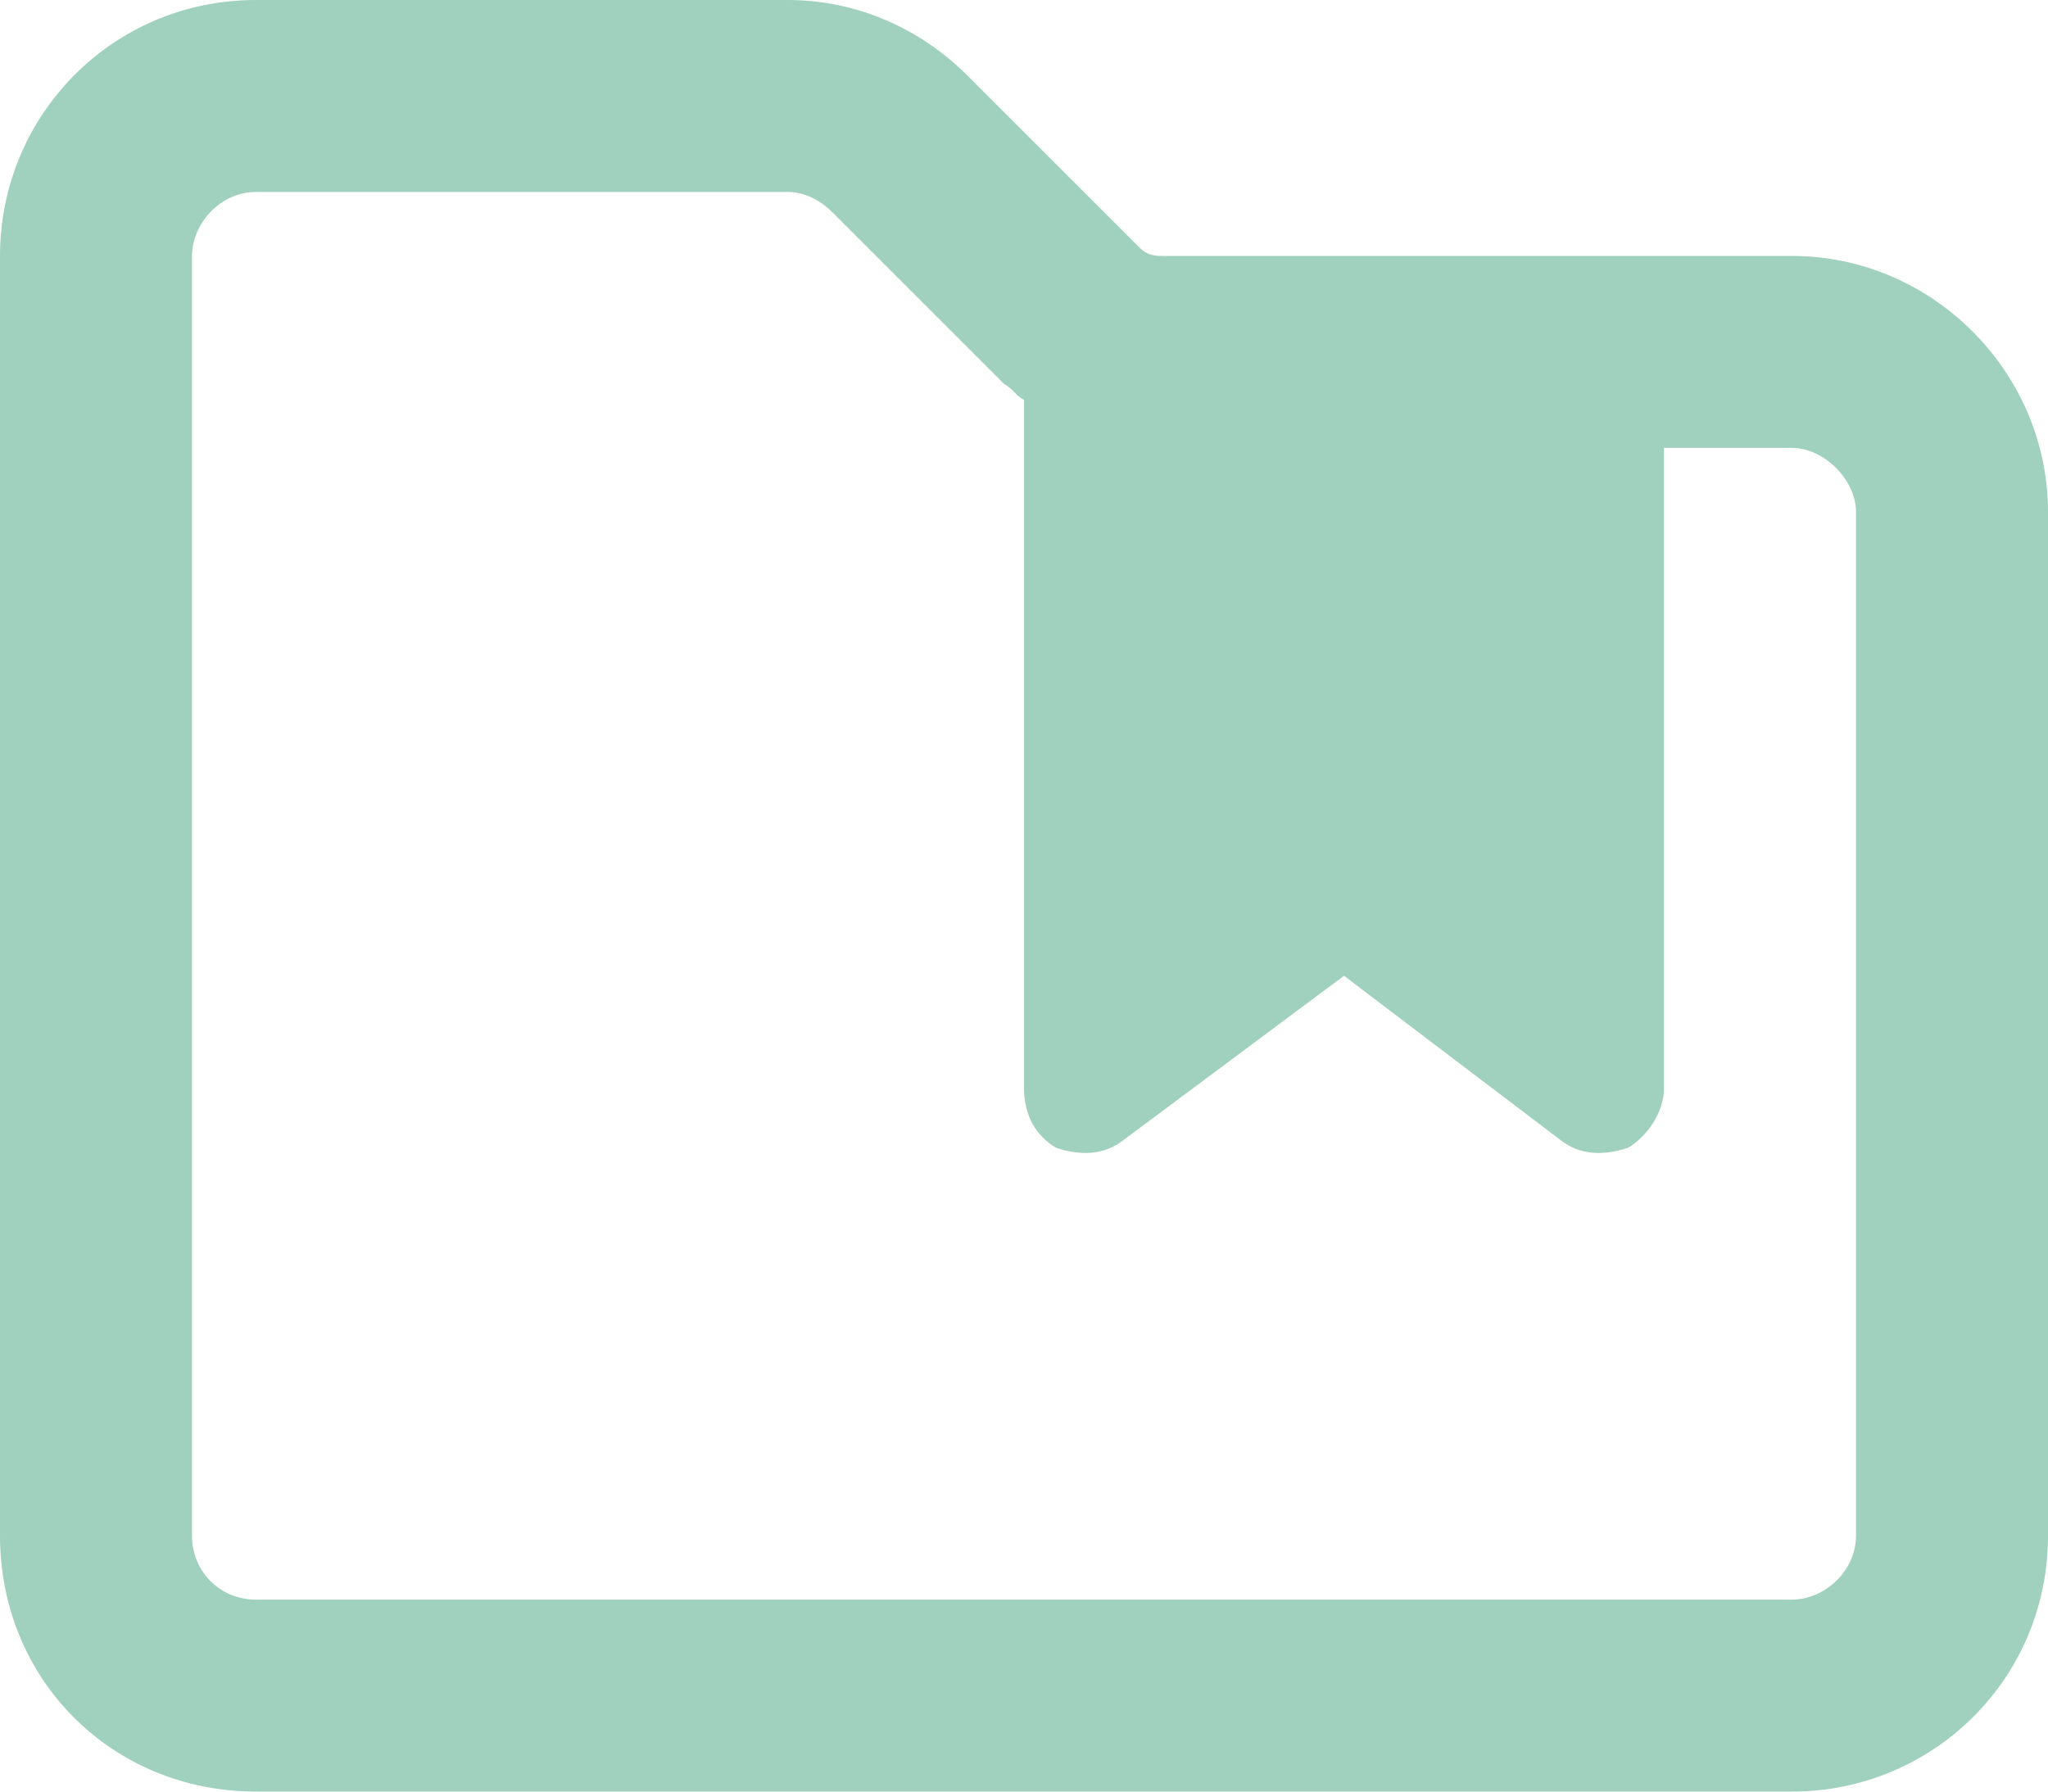 <?xml version="1.0" encoding="UTF-8"?> <svg xmlns="http://www.w3.org/2000/svg" width="16" height="14" viewBox="0 0 16 14" fill="none"><path opacity="0.6" d="M7.844 3L6.5 1.656L7.562 0.594L6.5 1.656C6.406 1.562 6.281 1.5 6.156 1.5H2C1.719 1.5 1.5 1.75 1.5 2V12C1.5 12.281 1.719 12.5 2 12.5H14C14.25 12.5 14.5 12.281 14.5 12V4C14.5 3.75 14.25 3.5 14 3.5H13V8.5C13 8.688 12.875 8.875 12.719 8.969C12.531 9.031 12.344 9.031 12.188 8.906L10.5 7.625L8.781 8.906C8.625 9.031 8.438 9.031 8.25 8.969C8.094 8.875 8 8.719 8 8.5V3.125C7.938 3.094 7.906 3.031 7.844 3ZM8.906 1.938C8.969 2 9.031 2 9.094 2H14C15.094 2 16 2.906 16 4V12C16 13.125 15.094 14 14 14H2C0.875 14 0 13.125 0 12V2C0 0.906 0.875 0 2 0H6.156C6.688 0 7.188 0.219 7.562 0.594L8.906 1.938Z" fill="#61B293"></path></svg> 